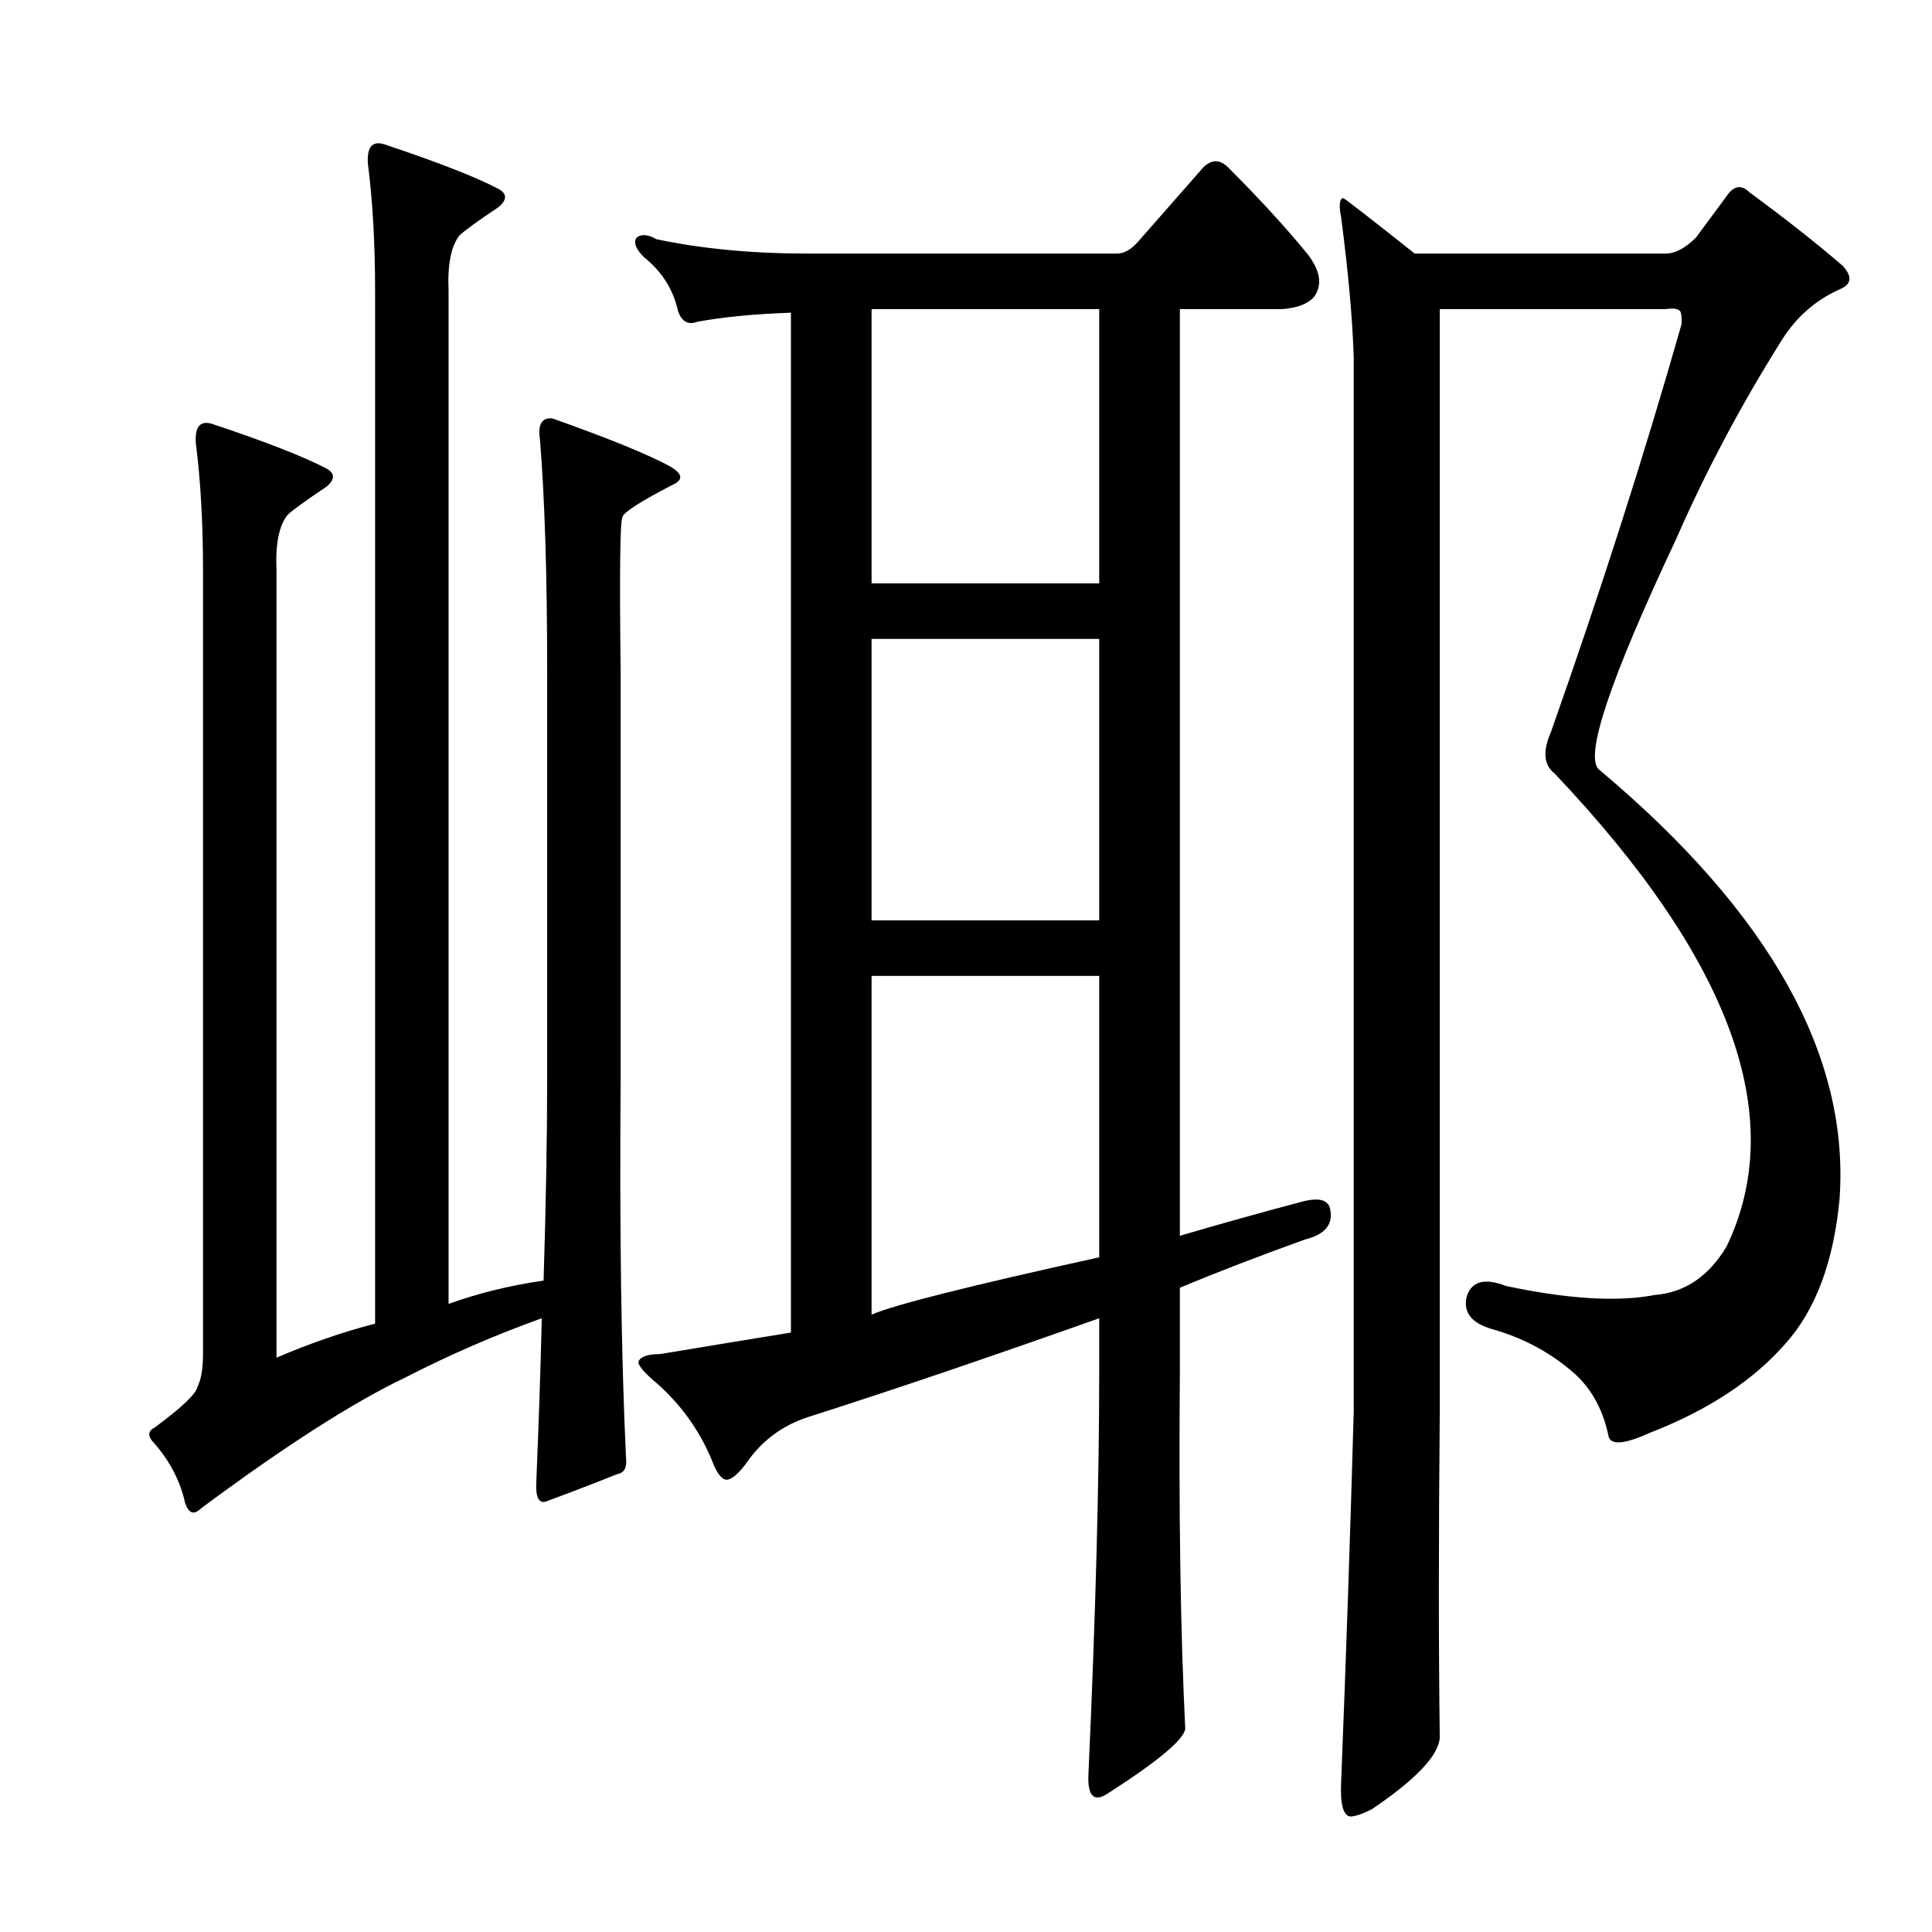 <?xml version="1.0" encoding="utf-8"?>
<!-- Generator: Adobe Illustrator 16.0.0, SVG Export Plug-In . SVG Version: 6.00 Build 0)  -->
<!DOCTYPE svg PUBLIC "-//W3C//DTD SVG 1.1//EN" "http://www.w3.org/Graphics/SVG/1.1/DTD/svg11.dtd">
<svg version="1.1" id="图层_1" xmlns="http://www.w3.org/2000/svg" xmlns:xlink="http://www.w3.org/1999/xlink" x="0px" y="0px"
	 width="1000px" height="1000px" viewBox="0 0 1000 1000" enable-background="new 0 0 1000 1000" xml:space="preserve">
<path d="M143.123,702.729c17.308-7.422,34.326-13.292,51.025-17.627V150.727c0-24.73-1.247-46.691-3.711-65.869
	c-0.623-8.654,2.16-12.061,8.35-10.205c27.832,9.277,47.619,17.018,59.375,23.193c4.319,2.479,4.319,5.566,0,9.277
	c-11.133,7.422-17.946,12.379-20.41,14.844c-4.334,5.566-6.189,15.163-5.566,28.76v524.17c15.452-5.566,31.848-9.582,49.17-12.061
	c1.232-39.574,1.855-74.523,1.855-104.834V347.406c0-49.475-1.247-89.367-3.711-119.678c-1.247-8.031,0.928-11.742,6.494-11.133
	c29.688,10.524,50.098,18.874,61.23,25.049c6.175,3.711,6.494,6.813,0.928,9.277c-16.699,8.668-25.368,14.235-25.977,16.699
	c-1.247,2.479-1.551,29.079-0.928,79.785v210.596c-0.623,78.553,0.305,144.118,2.783,196.68c0.608,4.958-0.928,7.741-4.639,8.35
	c-12.38,4.958-24.44,9.596-36.182,13.916c-4.334,1.855-6.189-1.855-5.566-11.133c1.232-29.688,2.16-57.52,2.783-83.496
	c-24.121,8.668-47.634,18.874-70.508,30.615c-27.224,12.988-62.478,35.573-105.762,67.725c-3.711,3.711-6.494,2.783-8.35-2.783
	c-2.479-11.133-7.741-21.338-15.771-30.615c-3.711-3.711-3.711-6.494,0-8.35c14.221-10.509,21.643-17.627,22.266-21.338
	c1.855-3.711,2.783-9.277,2.783-16.699v-405.42c0-24.73-1.247-46.691-3.711-65.869c-0.623-8.654,2.16-12.061,8.35-10.205
	c27.832,9.277,47.619,17.018,59.375,23.193c4.319,2.479,4.319,5.566,0,9.277c-11.133,7.422-17.946,12.379-20.41,14.844
	c-4.334,5.566-6.189,15.163-5.566,28.76V702.729z M418.66,733.344c-13.611,4.334-24.44,12.379-32.471,24.121
	c-3.711,4.958-6.813,7.741-9.277,8.35c-2.479,0.624-4.958-1.855-7.422-7.422c-6.189-16.076-15.771-29.992-28.76-41.748
	c-7.422-6.175-10.828-10.205-10.205-12.061c1.232-2.464,4.943-3.711,11.133-3.711c25.977-4.32,48.547-8.031,67.725-11.133V161.859
	c-18.555,0.623-34.646,2.174-48.242,4.639c-4.958,1.855-8.35,0-10.205-5.566c-2.479-11.133-8.35-20.41-17.627-27.832
	c-4.334-4.32-5.566-7.727-3.711-10.205c2.464-1.855,5.871-1.537,10.205,0.928c23.498,4.958,49.475,7.422,77.93,7.422H578.23
	c3.711,0,7.422-2.16,11.133-6.494l33.398-38.037c4.319-4.32,8.654-4.32,12.988,0c16.076,16.09,29.688,30.934,40.82,44.531
	c6.799,8.668,8.03,16.09,3.711,22.266c-3.103,3.711-8.669,5.885-16.699,6.494h-52.881v479.639
	c21.019-6.175,42.053-12.061,63.086-17.627c9.277-2.464,14.221-0.928,14.844,4.639c1.232,7.422-3.103,12.379-12.988,14.844
	c-24.121,8.668-45.778,17.018-64.941,25.049v43.604c-0.623,72.987,0.305,134.521,2.783,184.619
	c-0.623,5.566-13.916,16.699-39.893,33.398c-7.422,4.943-10.828,1.537-10.205-10.205c3.711-82.264,5.566-151.525,5.566-207.813
	v-27.832C511.434,702.729,461.336,719.747,418.66,733.344z M451.131,301.947h117.822V160.004H451.131V301.947z M451.131,476.361
	h117.822V330.707H451.131V476.361z M451.131,680.463c11.133-4.943,50.402-14.844,117.822-29.688V505.121H451.131V680.463z
	 M745.223,730.561c-0.623,66.188-0.623,122.461,0,168.848c-0.623,9.277-12.38,21.642-35.254,37.109
	c-4.958,2.464-8.669,3.711-11.133,3.711c-3.711-0.624-5.262-6.813-4.639-18.555c2.464-61.854,4.639-125.548,6.494-191.113V185.053
	c-0.623-19.787-2.783-43.908-6.494-72.363c-1.247-6.175-0.928-9.582,0.928-10.205c0.608,0,12.988,9.596,37.109,28.76h129.883
	c4.943,0,10.205-2.783,15.771-8.35l15.771-21.338c3.711-5.566,7.727-6.175,12.061-1.855c18.555,13.611,34.631,26.295,48.242,38.037
	c4.943,5.566,4.319,9.596-1.855,12.061c-12.38,5.566-22.266,14.235-29.688,25.977c-21.033,33.398-39.284,67.725-54.736,102.979
	c-34.646,73.61-47.938,113.502-39.893,119.678c88.439,74.219,129.883,148.438,124.316,222.656
	c-3.103,32.167-12.38,56.911-27.832,74.219c-16.699,19.178-40.212,34.645-70.508,46.387c-13.611,6.19-20.729,6.494-21.338,0.928
	c-3.103-14.22-9.597-25.353-19.482-33.398c-11.756-9.886-25.368-17.003-40.82-21.338c-10.524-3.087-14.844-8.654-12.988-16.699
	c2.464-8.031,9.277-9.886,20.41-5.566c32.151,6.813,57.824,8.35,77.002,4.639c15.452-1.232,27.832-9.582,37.109-25.049
	c32.151-66.797,2.464-148.438-89.063-244.922c-5.566-4.32-6.189-11.437-1.855-21.338c25.977-73.596,48.547-144.104,67.725-211.523
	c0-3.711-0.319-5.871-0.928-6.494c-1.247-1.232-3.711-1.537-7.422-0.928H745.223V730.561z"/>
</svg>
